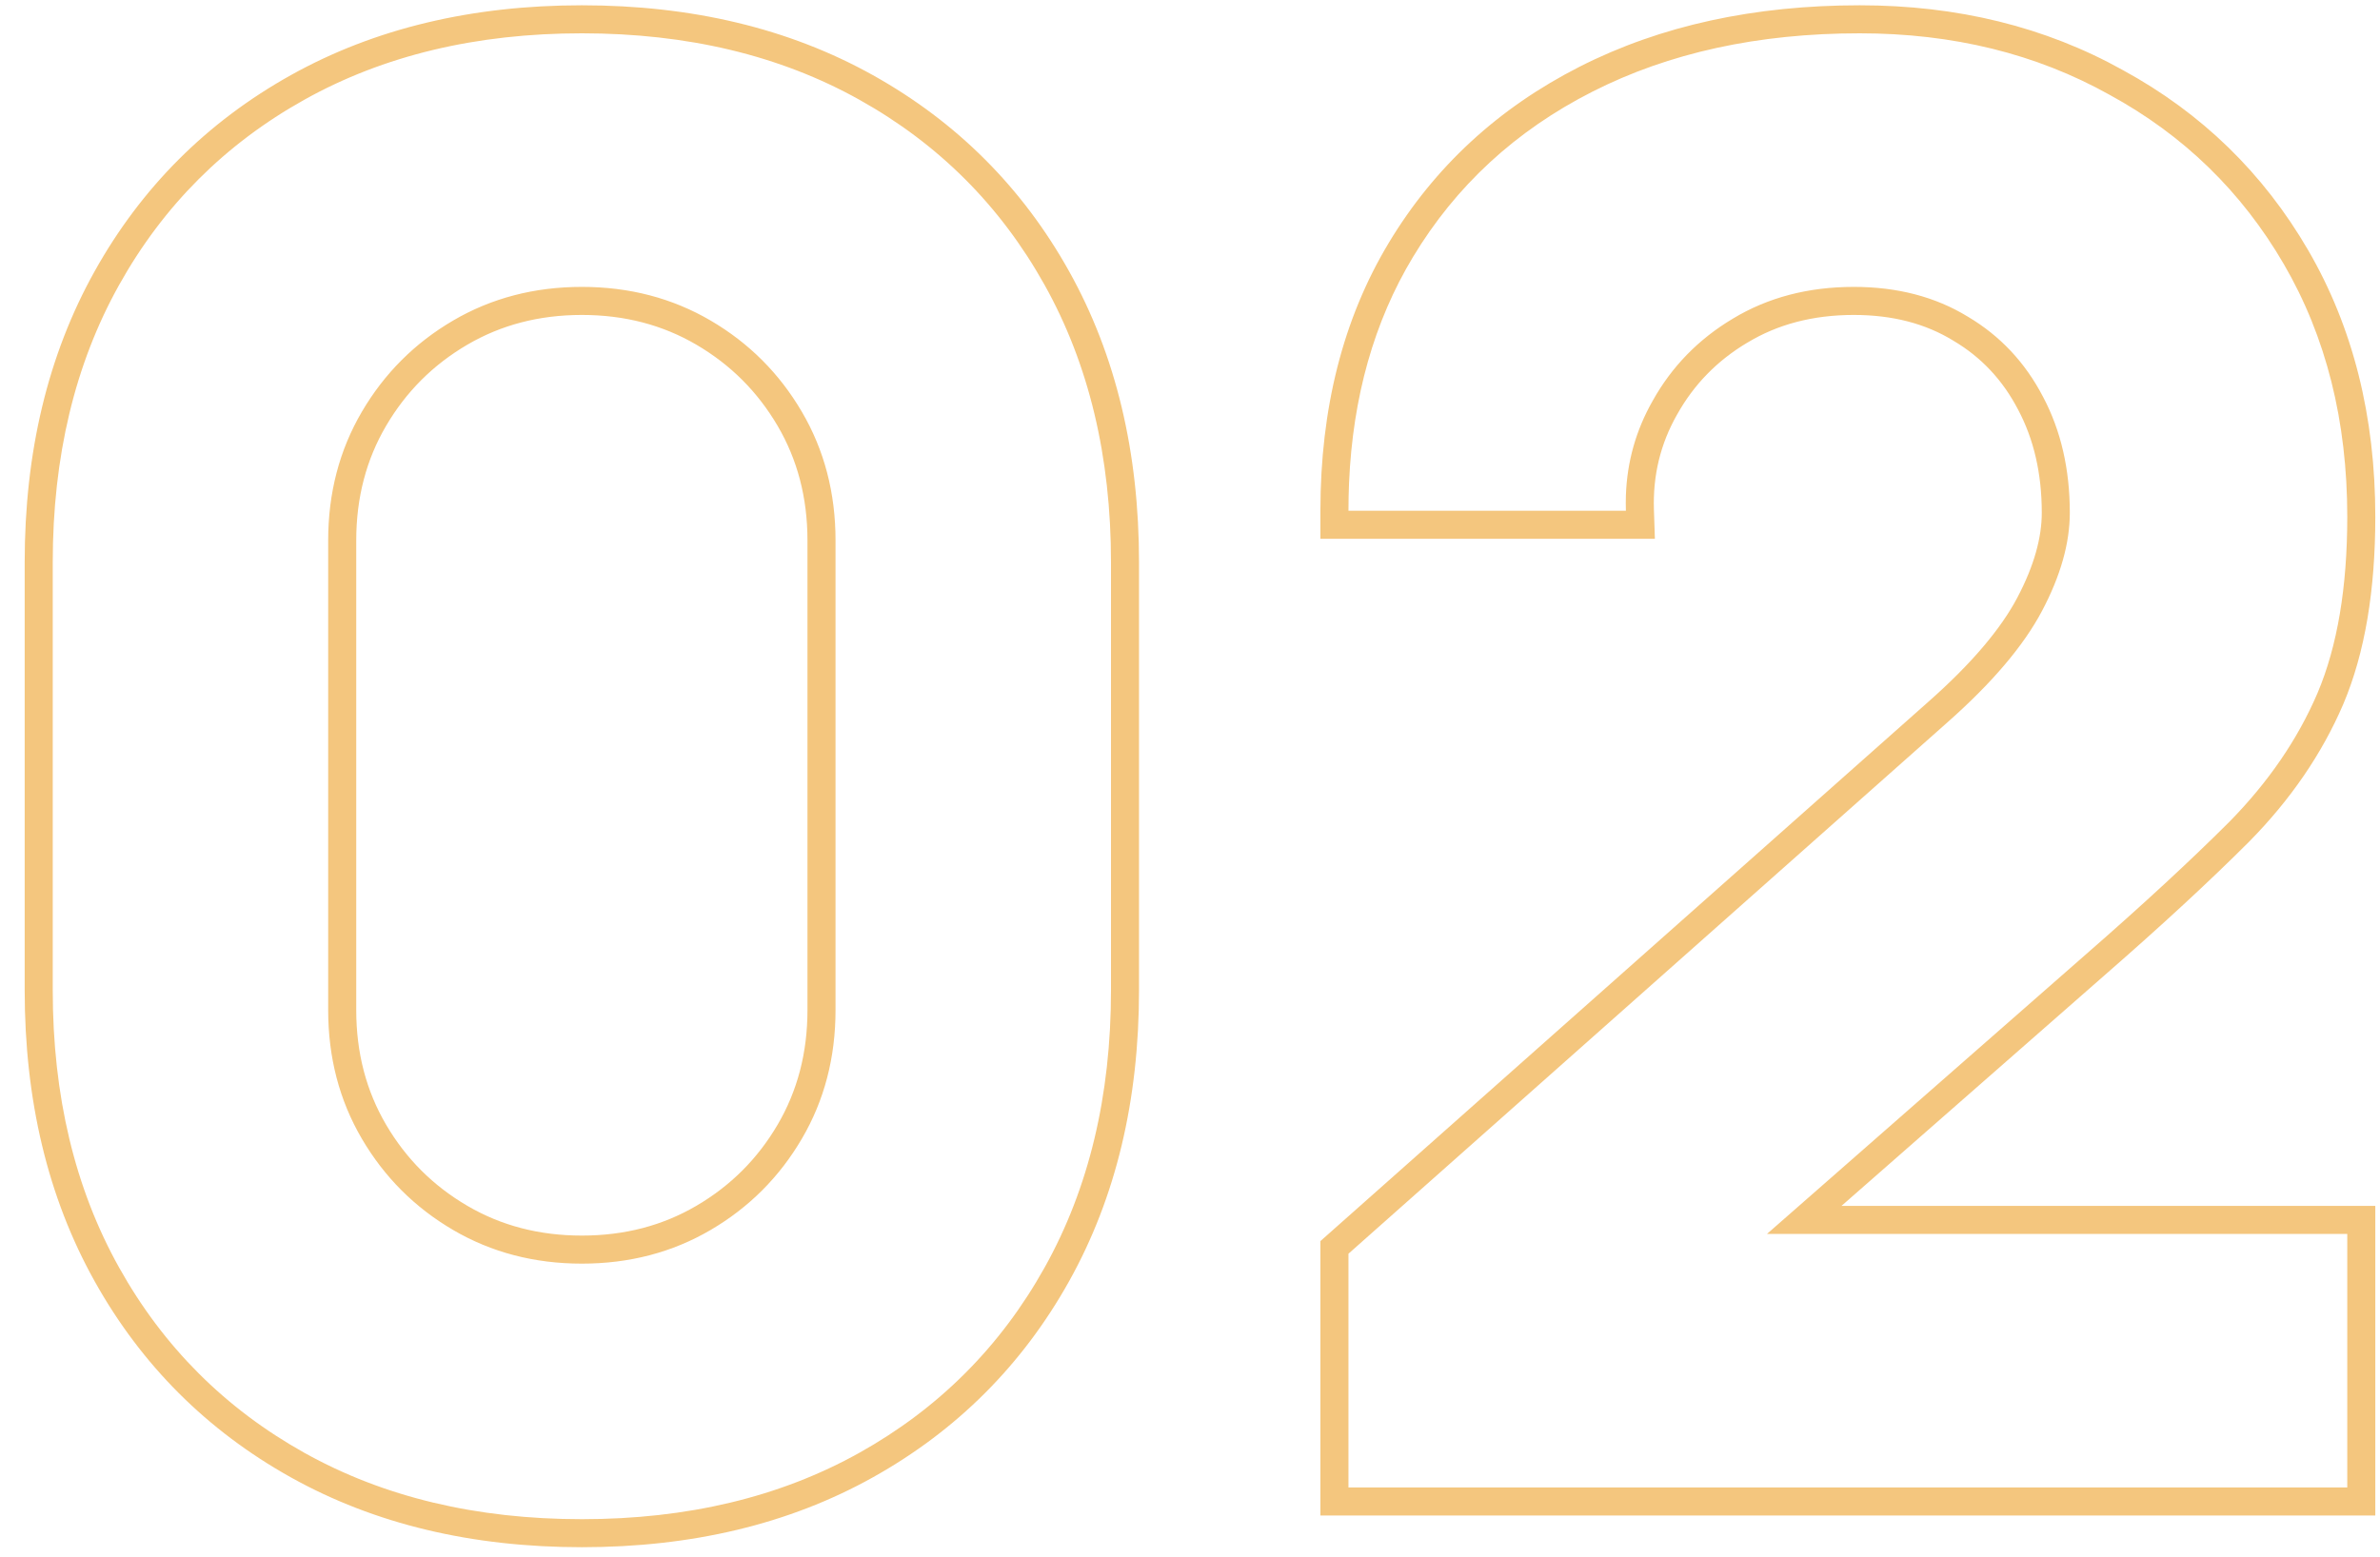 <svg xmlns:xlink="http://www.w3.org/1999/xlink" xmlns="http://www.w3.org/2000/svg" width="81" height="53" viewBox="0 0 81 53" fill="none"><path fill-rule="evenodd" clip-rule="evenodd" d="M9.895 50.293C12.757 51.891 16.07 52.673 19.803 52.673C23.536 52.673 26.849 51.891 29.71 50.293C32.563 48.7 34.792 46.471 36.385 43.619C37.983 40.757 38.765 37.444 38.765 33.711V19.142C38.765 15.409 37.983 12.097 36.385 9.235C34.792 6.382 32.563 4.153 29.71 2.56C26.849 0.963 23.536 0.18 19.803 0.18C16.07 0.18 12.757 0.963 9.895 2.56C7.043 4.153 4.813 6.382 3.221 9.235C1.623 12.097 0.84 15.409 0.84 19.142V33.711C0.84 37.444 1.623 40.757 3.221 43.619C4.813 46.471 7.043 48.7 9.895 50.293ZM23.704 41.048C22.557 41.721 21.264 42.064 19.803 42.064C18.341 42.064 17.049 41.721 15.901 41.048C14.738 40.367 13.821 39.45 13.139 38.287C12.467 37.139 12.124 35.847 12.124 34.385V18.401C12.124 16.939 12.467 15.646 13.139 14.499C13.821 13.336 14.738 12.419 15.901 11.737C17.049 11.065 18.341 10.722 19.803 10.722C21.264 10.722 22.557 11.065 23.704 11.737C24.867 12.419 25.784 13.336 26.466 14.499C27.138 15.646 27.481 16.939 27.481 18.401V34.385C27.481 35.847 27.138 37.139 26.466 38.287C25.784 39.45 24.867 40.367 23.704 41.048ZM19.803 51.719C16.206 51.719 13.058 50.966 10.36 49.46C7.662 47.953 5.56 45.851 4.054 43.153C2.548 40.456 1.795 37.308 1.795 33.711V19.142C1.795 15.545 2.548 12.398 4.054 9.7C5.56 7.002 7.662 4.9 10.36 3.394C13.058 1.888 16.206 1.134 19.803 1.134C23.4 1.134 26.547 1.888 29.245 3.394C31.943 4.9 34.045 7.002 35.551 9.7C37.058 12.398 37.811 15.545 37.811 19.142V33.711C37.811 37.308 37.058 40.456 35.551 43.153C34.045 45.851 31.943 47.953 29.245 49.46C26.547 50.966 23.4 51.719 19.803 51.719ZM19.803 43.019C21.421 43.019 22.883 42.636 24.187 41.872C25.491 41.108 26.525 40.073 27.289 38.769C28.054 37.465 28.436 36.004 28.436 34.385V18.401C28.436 16.782 28.054 15.321 27.289 14.017C26.525 12.713 25.491 11.678 24.187 10.914C22.883 10.15 21.421 9.767 19.803 9.767C18.184 9.767 16.723 10.15 15.419 10.914C14.115 11.678 13.081 12.713 12.316 14.017C11.552 15.321 11.169 16.782 11.169 18.401V34.385C11.169 36.004 11.552 37.465 12.316 38.769C13.081 40.073 14.115 41.108 15.419 41.872C16.723 42.636 18.184 43.019 19.803 43.019ZM44.938 42.252V51.594H80.84V41.052H62.674L71.61 33.216L71.611 33.215C73.555 31.52 75.202 29.999 76.547 28.653L76.55 28.65L76.553 28.647C77.954 27.223 79.025 25.664 79.751 23.97L79.752 23.968L79.753 23.965C80.493 22.215 80.84 20.078 80.84 17.591C80.84 14.187 80.087 11.15 78.552 8.512C77.026 5.889 74.922 3.844 72.253 2.389C69.601 0.909 66.607 0.18 63.294 0.18C59.709 0.18 56.52 0.867 53.756 2.273C50.994 3.678 48.824 5.677 47.267 8.264C45.702 10.864 44.938 13.919 44.938 17.389V18.343H56.322L56.289 17.357C56.25 16.18 56.513 15.107 57.075 14.117L57.077 14.114L57.079 14.111C57.648 13.091 58.439 12.279 59.466 11.666L59.468 11.665L59.471 11.664C60.497 11.044 61.694 10.722 63.092 10.722C64.426 10.722 65.541 11.024 66.471 11.593L66.478 11.597L66.484 11.601C67.427 12.159 68.158 12.935 68.686 13.951L68.687 13.954L68.689 13.957C69.213 14.948 69.489 16.106 69.489 17.456C69.489 18.295 69.233 19.255 68.655 20.349C68.1 21.4 67.112 22.582 65.63 23.89L65.628 23.892L44.938 42.252ZM70.983 32.497L60.138 42.007H79.886V50.64H45.893V42.681L66.262 24.606C67.79 23.257 68.87 21.986 69.499 20.795C70.129 19.603 70.443 18.491 70.443 17.456C70.443 15.973 70.14 14.657 69.533 13.511C68.926 12.342 68.071 11.431 66.97 10.779C65.868 10.105 64.575 9.767 63.092 9.767C61.54 9.767 60.169 10.127 58.977 10.847C57.808 11.544 56.898 12.477 56.246 13.646C55.678 14.644 55.374 15.72 55.335 16.872C55.33 17.043 55.33 17.215 55.335 17.389H45.893C45.893 17.067 45.9 16.748 45.913 16.434C46.041 13.508 46.765 10.949 48.085 8.756C49.546 6.328 51.581 4.45 54.189 3.124C56.797 1.798 59.832 1.134 63.294 1.134C66.464 1.134 69.297 1.831 71.792 3.225C74.31 4.597 76.289 6.519 77.727 8.992C79.166 11.465 79.886 14.331 79.886 17.591C79.886 19.997 79.549 21.998 78.874 23.594C78.2 25.168 77.199 26.629 75.873 27.978C74.546 29.304 72.916 30.811 70.983 32.497Z" fill="#F4C67E"></path></svg>